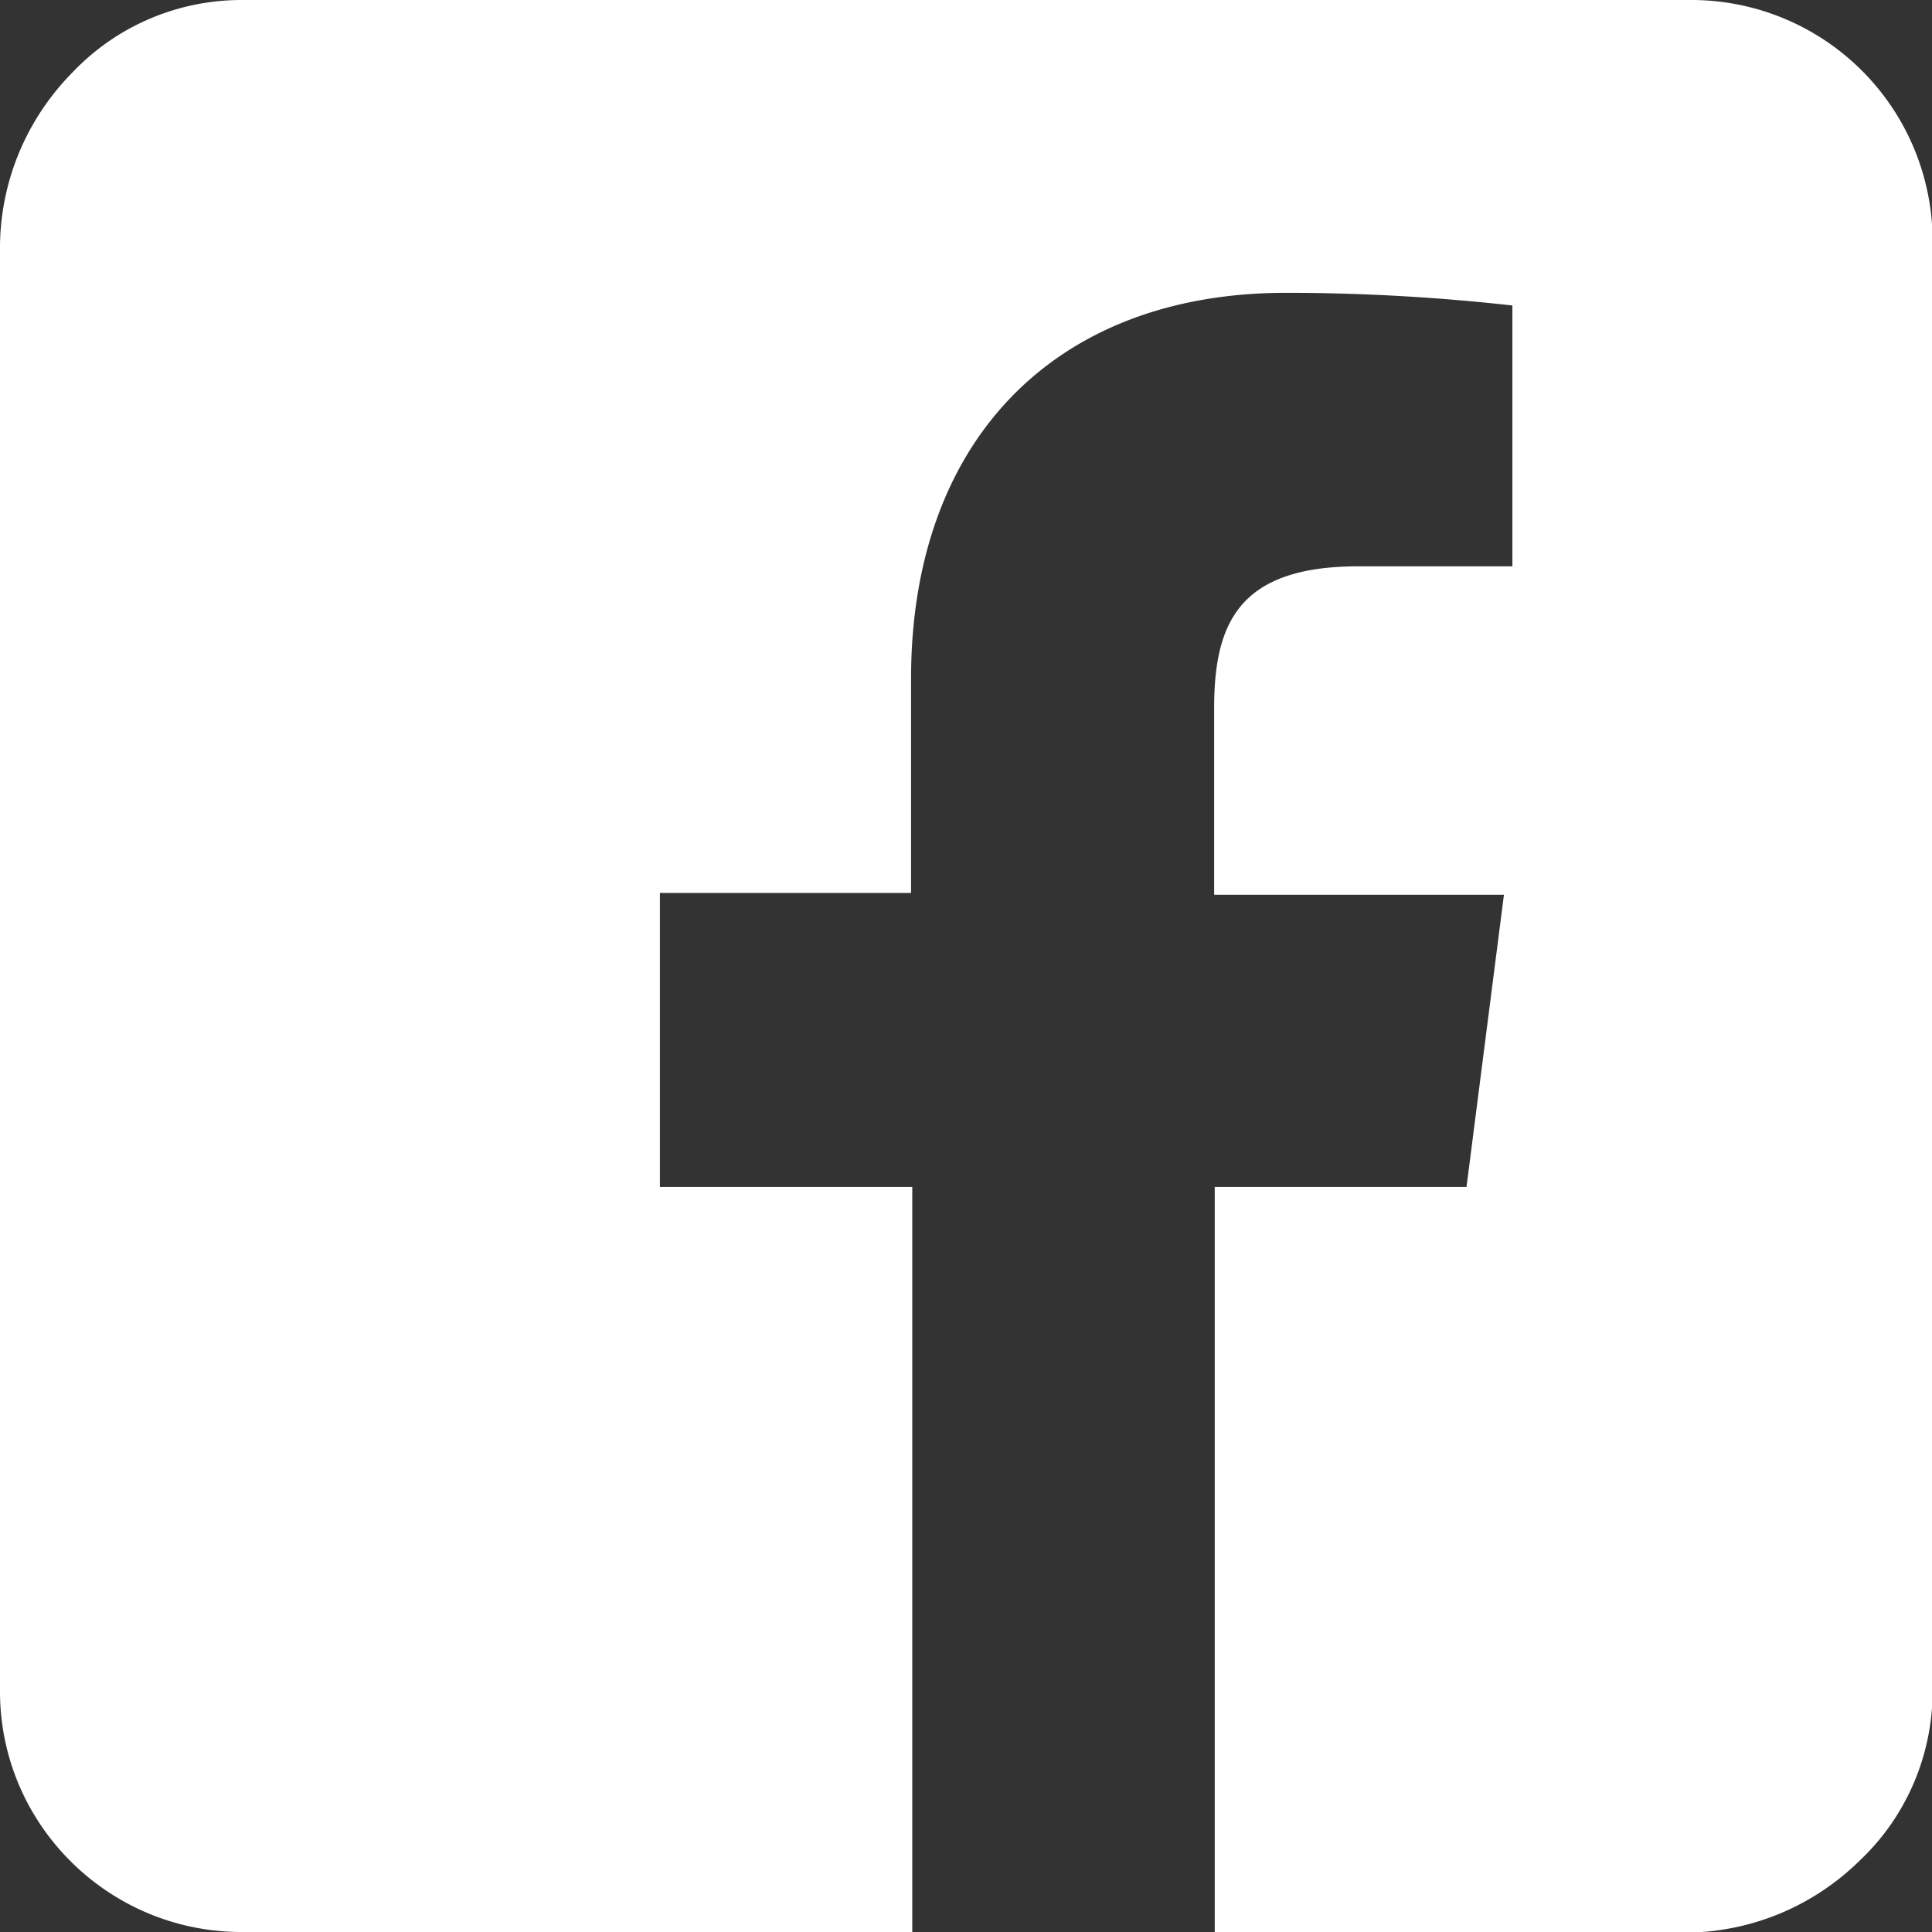 <svg xmlns="http://www.w3.org/2000/svg" width="32" height="32" viewBox="0 0 32 32">
  <rect x="0" y="0" width="32" height="32" fill="#333333" stroke="none"/>
  <path fill="#fff" d="M15.11 32H4.04C1.83 32.02.02 30.25 0 28.05V4.04C.02 2.97.45 1.96 1.2 1.2 1.94.42 2.97-.01 4.04 0h23.93a3.997 3.997 0 0 1 4.04 3.95v24.02c.01 1.07-.42 2.1-1.2 2.84-.76.75-1.77 1.18-2.84 1.2h-7.85V19.66h4.17l.62-4.84h-4.8v-3.09c0-1.41.41-2.35 2.39-2.35h2.55V5.06c-1.25-.14-2.5-.21-3.75-.21-3.83 0-6.21 2.45-6.21 6.39v3.55h-4.16v4.87h4.18v12.35Z"/>
</svg>
